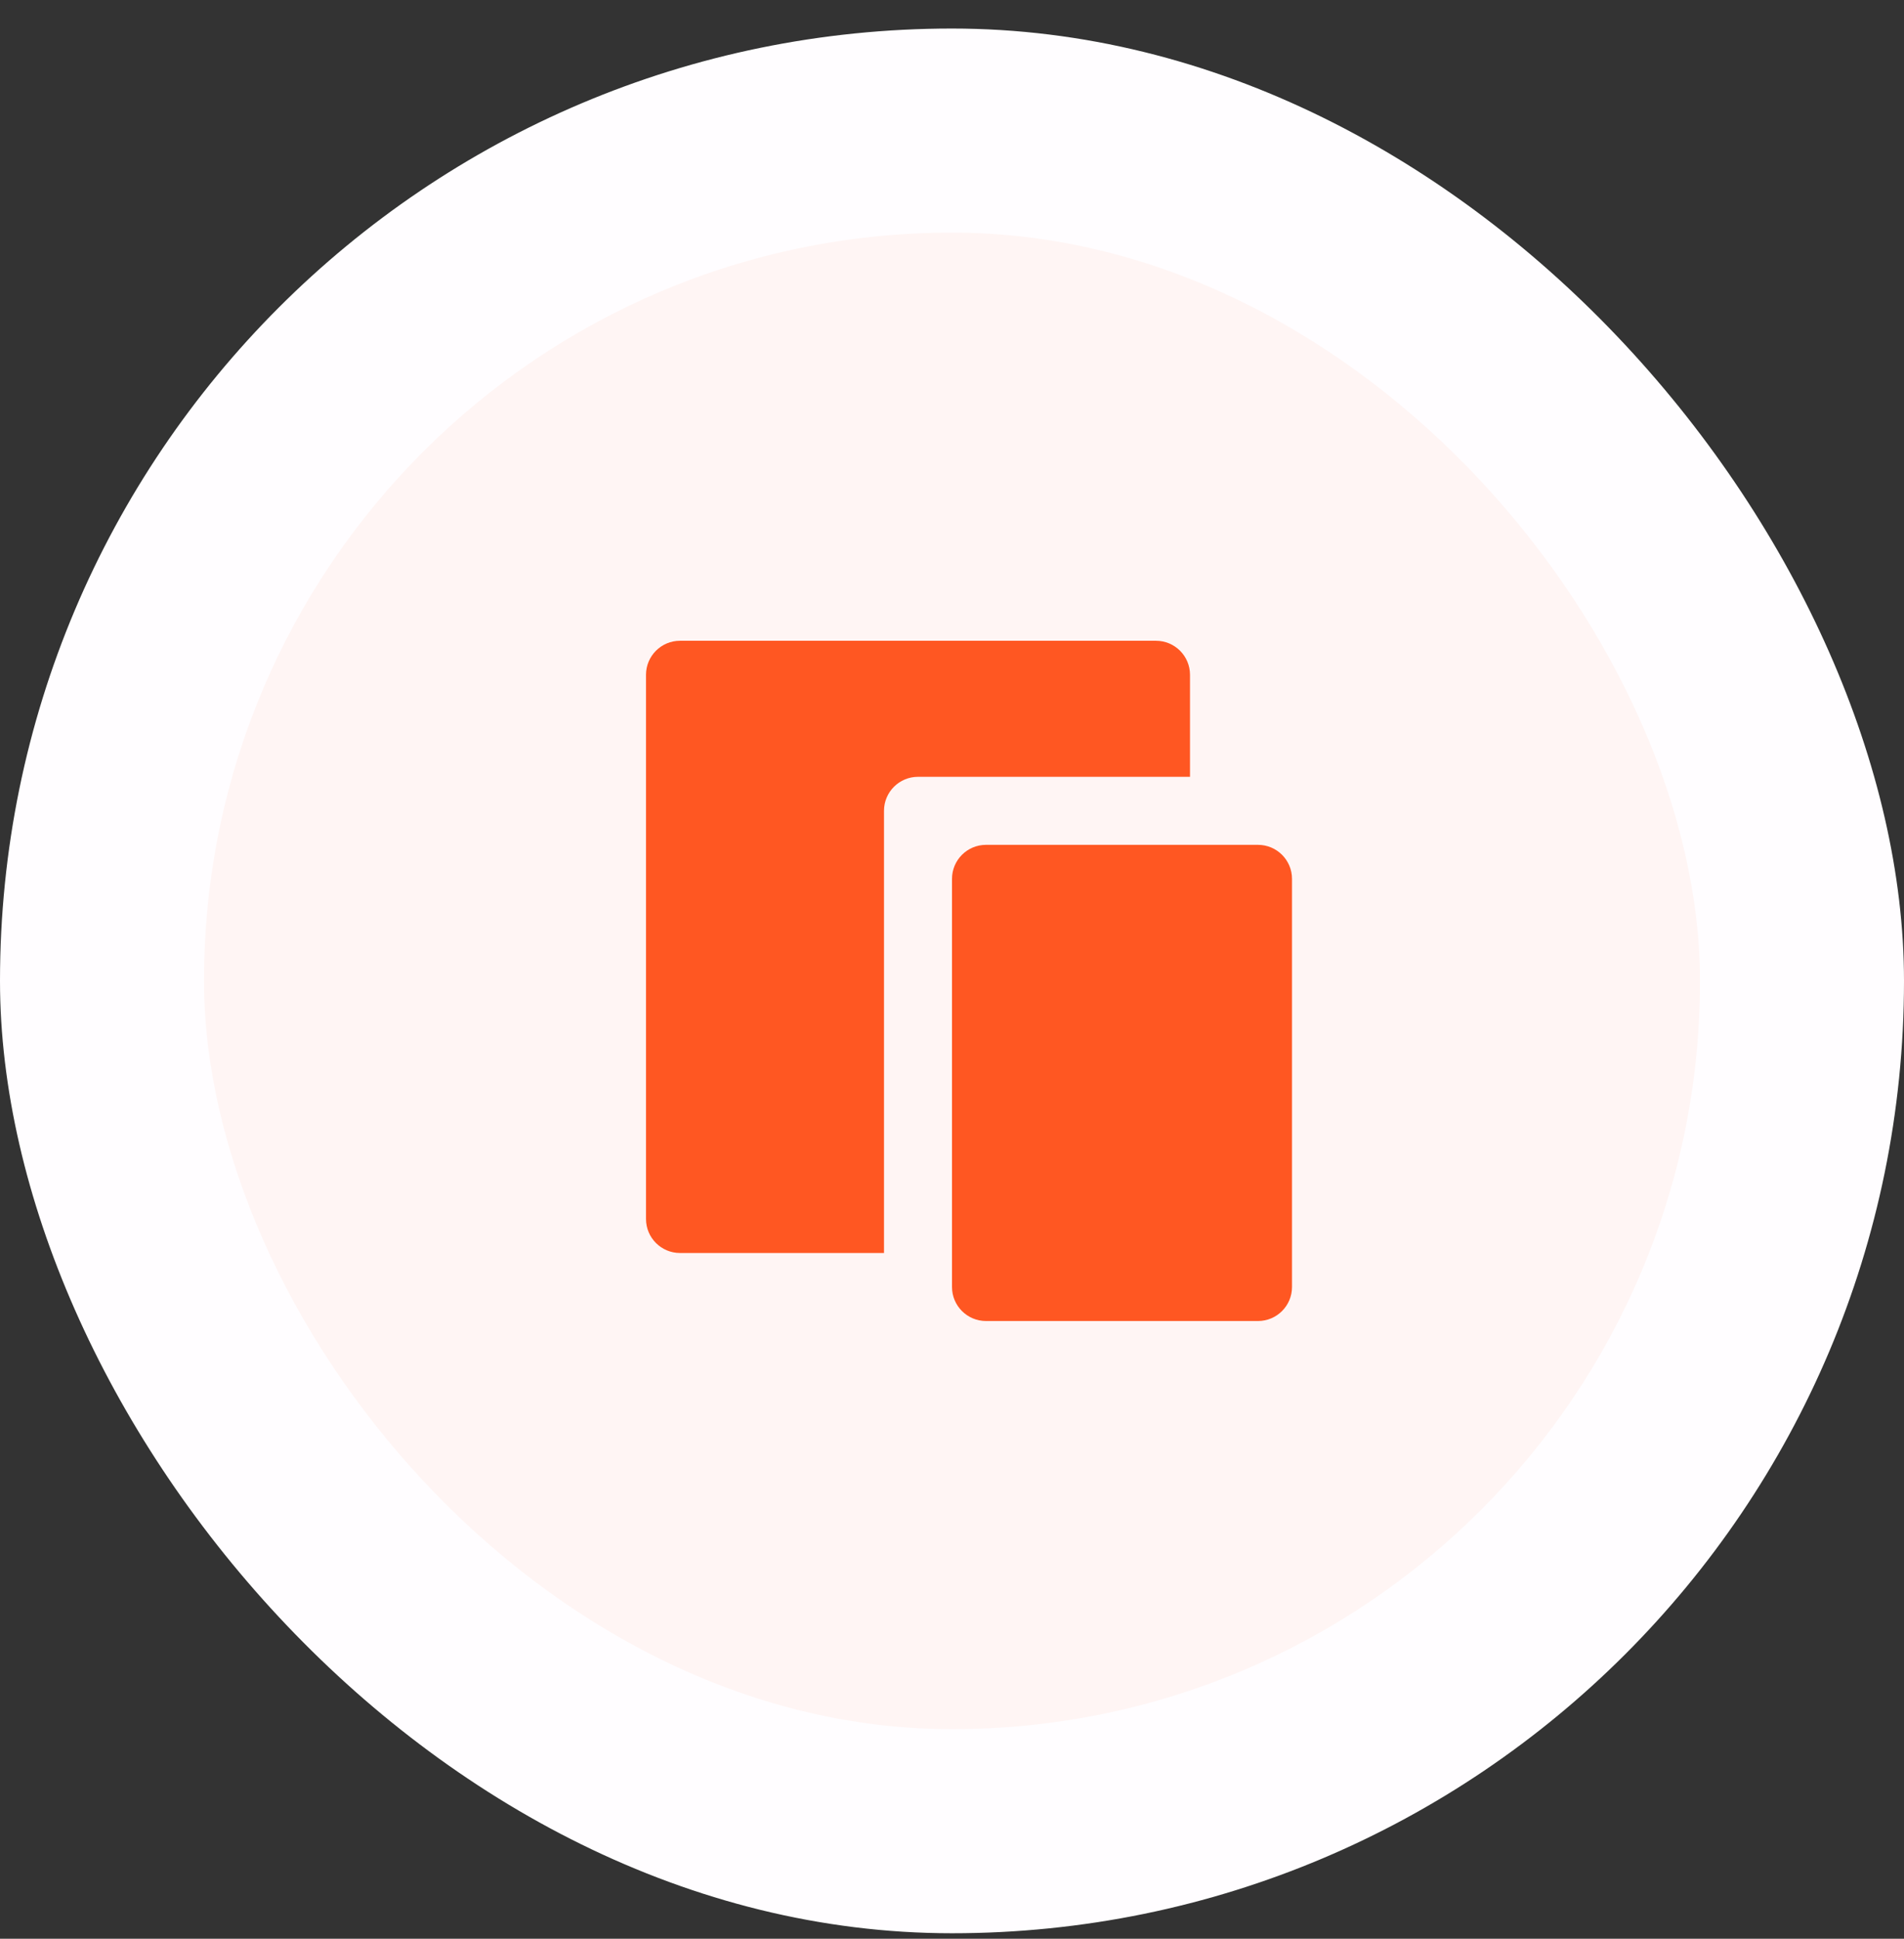 <svg width="56" height="57" viewBox="0 0 56 57" fill="none" xmlns="http://www.w3.org/2000/svg">
<rect x="0" y="0" width="56" height="57" fill="#333333" stroke="none"/>
<rect y="0.839" width="56" height="56" rx="28" fill="#FFFDFF"/>
<rect x="6" y="6.839" width="44" height="44" rx="22" fill="#FF5722" fill-opacity="0.05"/>
<path d="M35 22.839H27C26.448 22.839 26 23.287 26 23.839V36.839H20C19.448 36.839 19 36.391 19 35.839V19.839C19 19.287 19.448 18.839 20 18.839H34C34.552 18.839 35 19.287 35 19.839V22.839ZM29 24.839H37C37.552 24.839 38 25.287 38 25.839V37.839C38 38.391 37.552 38.839 37 38.839H29C28.448 38.839 28 38.391 28 37.839V25.839C28 25.287 28.448 24.839 29 24.839Z" fill="#FF5722"/>
</svg>
